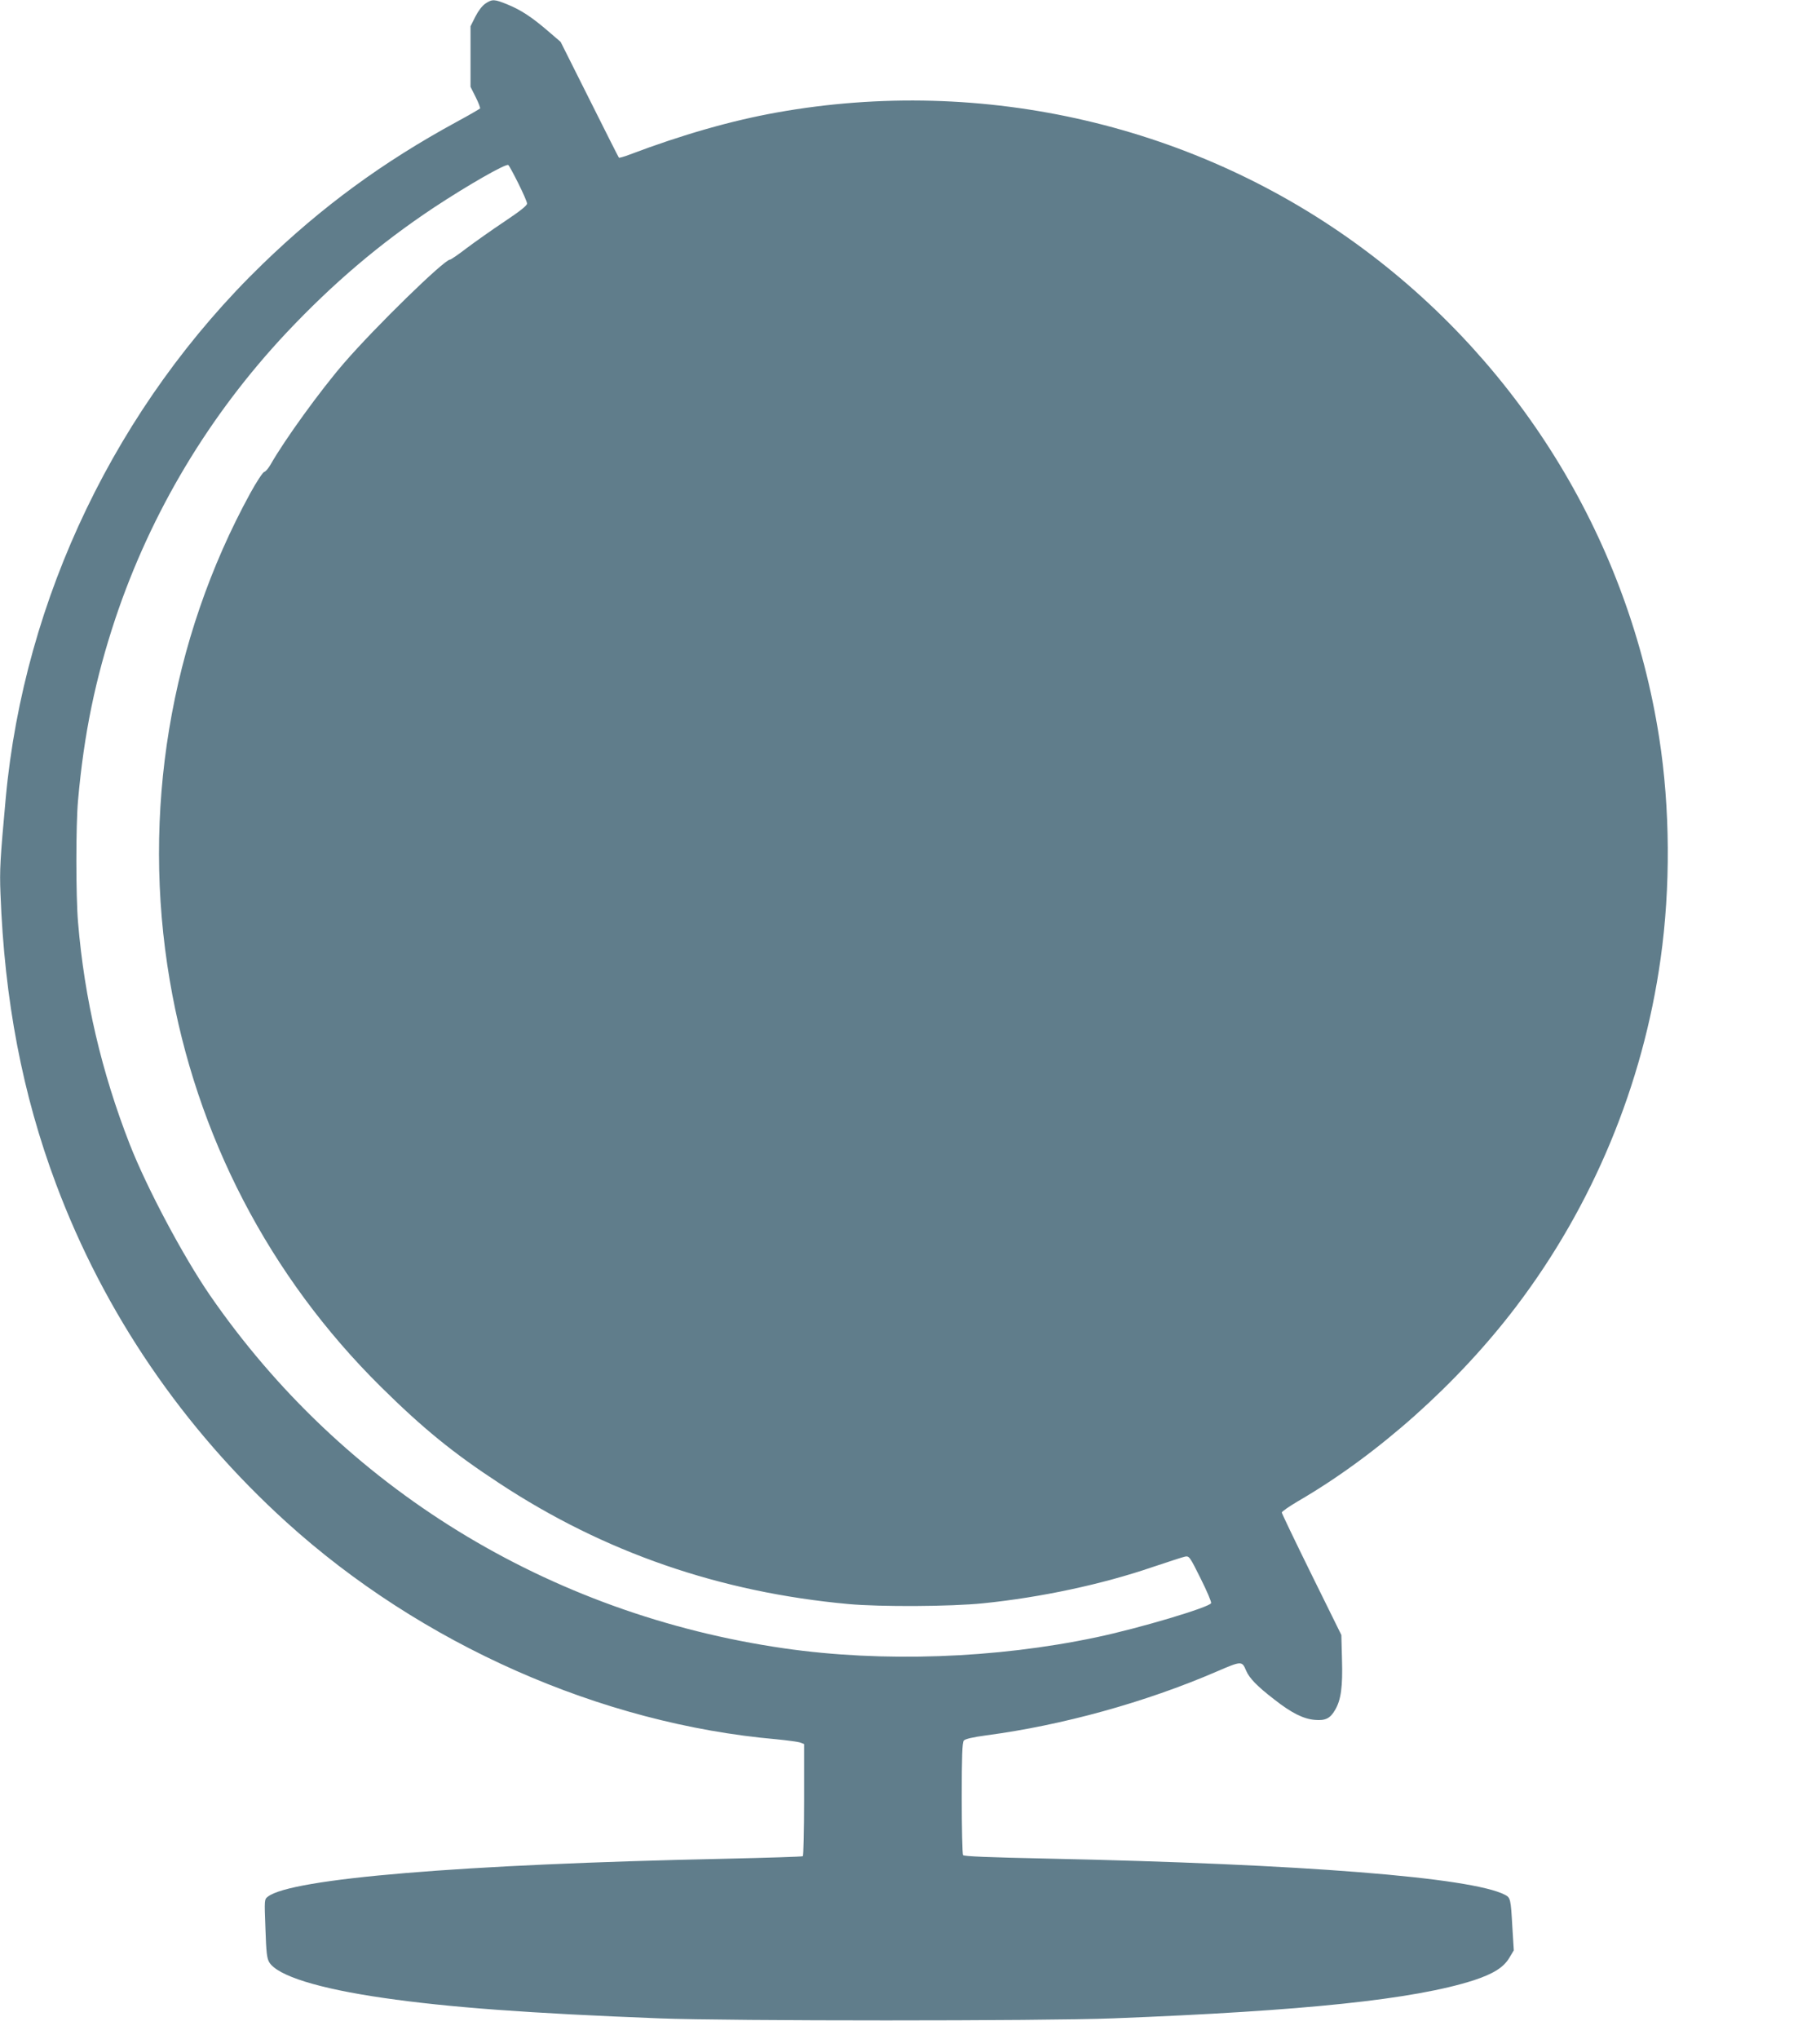 <?xml version="1.0" standalone="no"?>
<!DOCTYPE svg PUBLIC "-//W3C//DTD SVG 20010904//EN"
 "http://www.w3.org/TR/2001/REC-SVG-20010904/DTD/svg10.dtd">
<svg version="1.0" xmlns="http://www.w3.org/2000/svg"
 width="1143pt" height="1280pt" viewBox="0 0 1143 1280"
 preserveAspectRatio="xMidYMid meet">
<g transform="translate(0,1280) scale(0.1,-0.1)"
fill="#607d8b" stroke="none">
<path d="M3049 12778 c-21 -14 -45 -46 -64 -83 l-30 -60 0 -190 0 -190 32 -64
c18 -35 30 -68 28 -72 -3 -3 -69 -42 -147 -84 -465 -253 -847 -533 -1219 -893
-915 -886 -1497 -2095 -1613 -3353 -35 -384 -39 -449 -33 -599 25 -671 138
-1261 349 -1824 303 -809 797 -1534 1447 -2123 845 -766 1973 -1266 3079
-1363 70 -7 137 -16 150 -21 l22 -9 0 -349 c0 -192 -4 -352 -8 -355 -5 -3
-226 -10 -493 -16 -1651 -35 -2721 -124 -2867 -238 -22 -17 -22 -18 -15 -200
5 -150 9 -187 24 -212 52 -85 310 -165 719 -224 408 -59 909 -96 1730 -128
441 -17 2410 -17 2850 0 1209 47 1889 119 2262 238 126 41 192 82 228 144 l27
45 -9 145 c-10 179 -12 186 -47 204 -211 109 -1269 193 -2871 227 -374 8 -527
14 -532 22 -4 7 -8 168 -8 358 0 261 3 349 13 361 8 10 53 21 142 33 476 63
998 207 1445 400 158 68 160 68 186 6 20 -47 69 -98 177 -181 108 -85 183
-122 254 -128 67 -6 97 9 128 63 37 63 48 145 43 316 l-4 154 -187 379 c-103
209 -187 384 -187 390 0 6 46 38 102 71 501 291 1002 738 1369 1221 482 634
797 1392 908 2185 63 448 60 946 -9 1388 -190 1222 -857 2324 -1855 3066
-1047 779 -2387 1091 -3685 859 -286 -51 -597 -140 -927 -265 -34 -13 -64 -21
-66 -19 -3 3 -86 168 -185 366 l-181 361 -78 67 c-102 88 -172 134 -256 168
-83 34 -95 34 -138 6z m206 -1129 c30 -60 55 -117 55 -127 0 -13 -45 -48 -142
-113 -78 -52 -184 -127 -236 -166 -52 -40 -100 -73 -106 -73 -36 0 -470 -423
-666 -650 -148 -171 -373 -482 -461 -637 -13 -23 -31 -44 -40 -46 -9 -3 -48
-62 -87 -133 -505 -922 -685 -2007 -506 -3059 165 -973 625 -1859 1326 -2552
261 -258 451 -414 743 -605 659 -434 1385 -685 2195 -759 199 -18 640 -16 845
5 363 37 747 119 1065 228 96 32 187 62 202 65 26 5 30 0 98 -137 39 -78 69
-148 66 -155 -10 -26 -448 -157 -723 -215 -630 -133 -1341 -158 -1958 -69
-1482 214 -2774 1009 -3608 2219 -168 245 -395 672 -502 945 -177 453 -285
914 -325 1395 -14 163 -14 612 0 765 37 417 109 764 234 1140 224 669 589
1278 1074 1795 294 312 587 561 927 787 209 138 451 277 467 267 5 -3 33 -55
63 -115z"/>
</g>
</svg>
